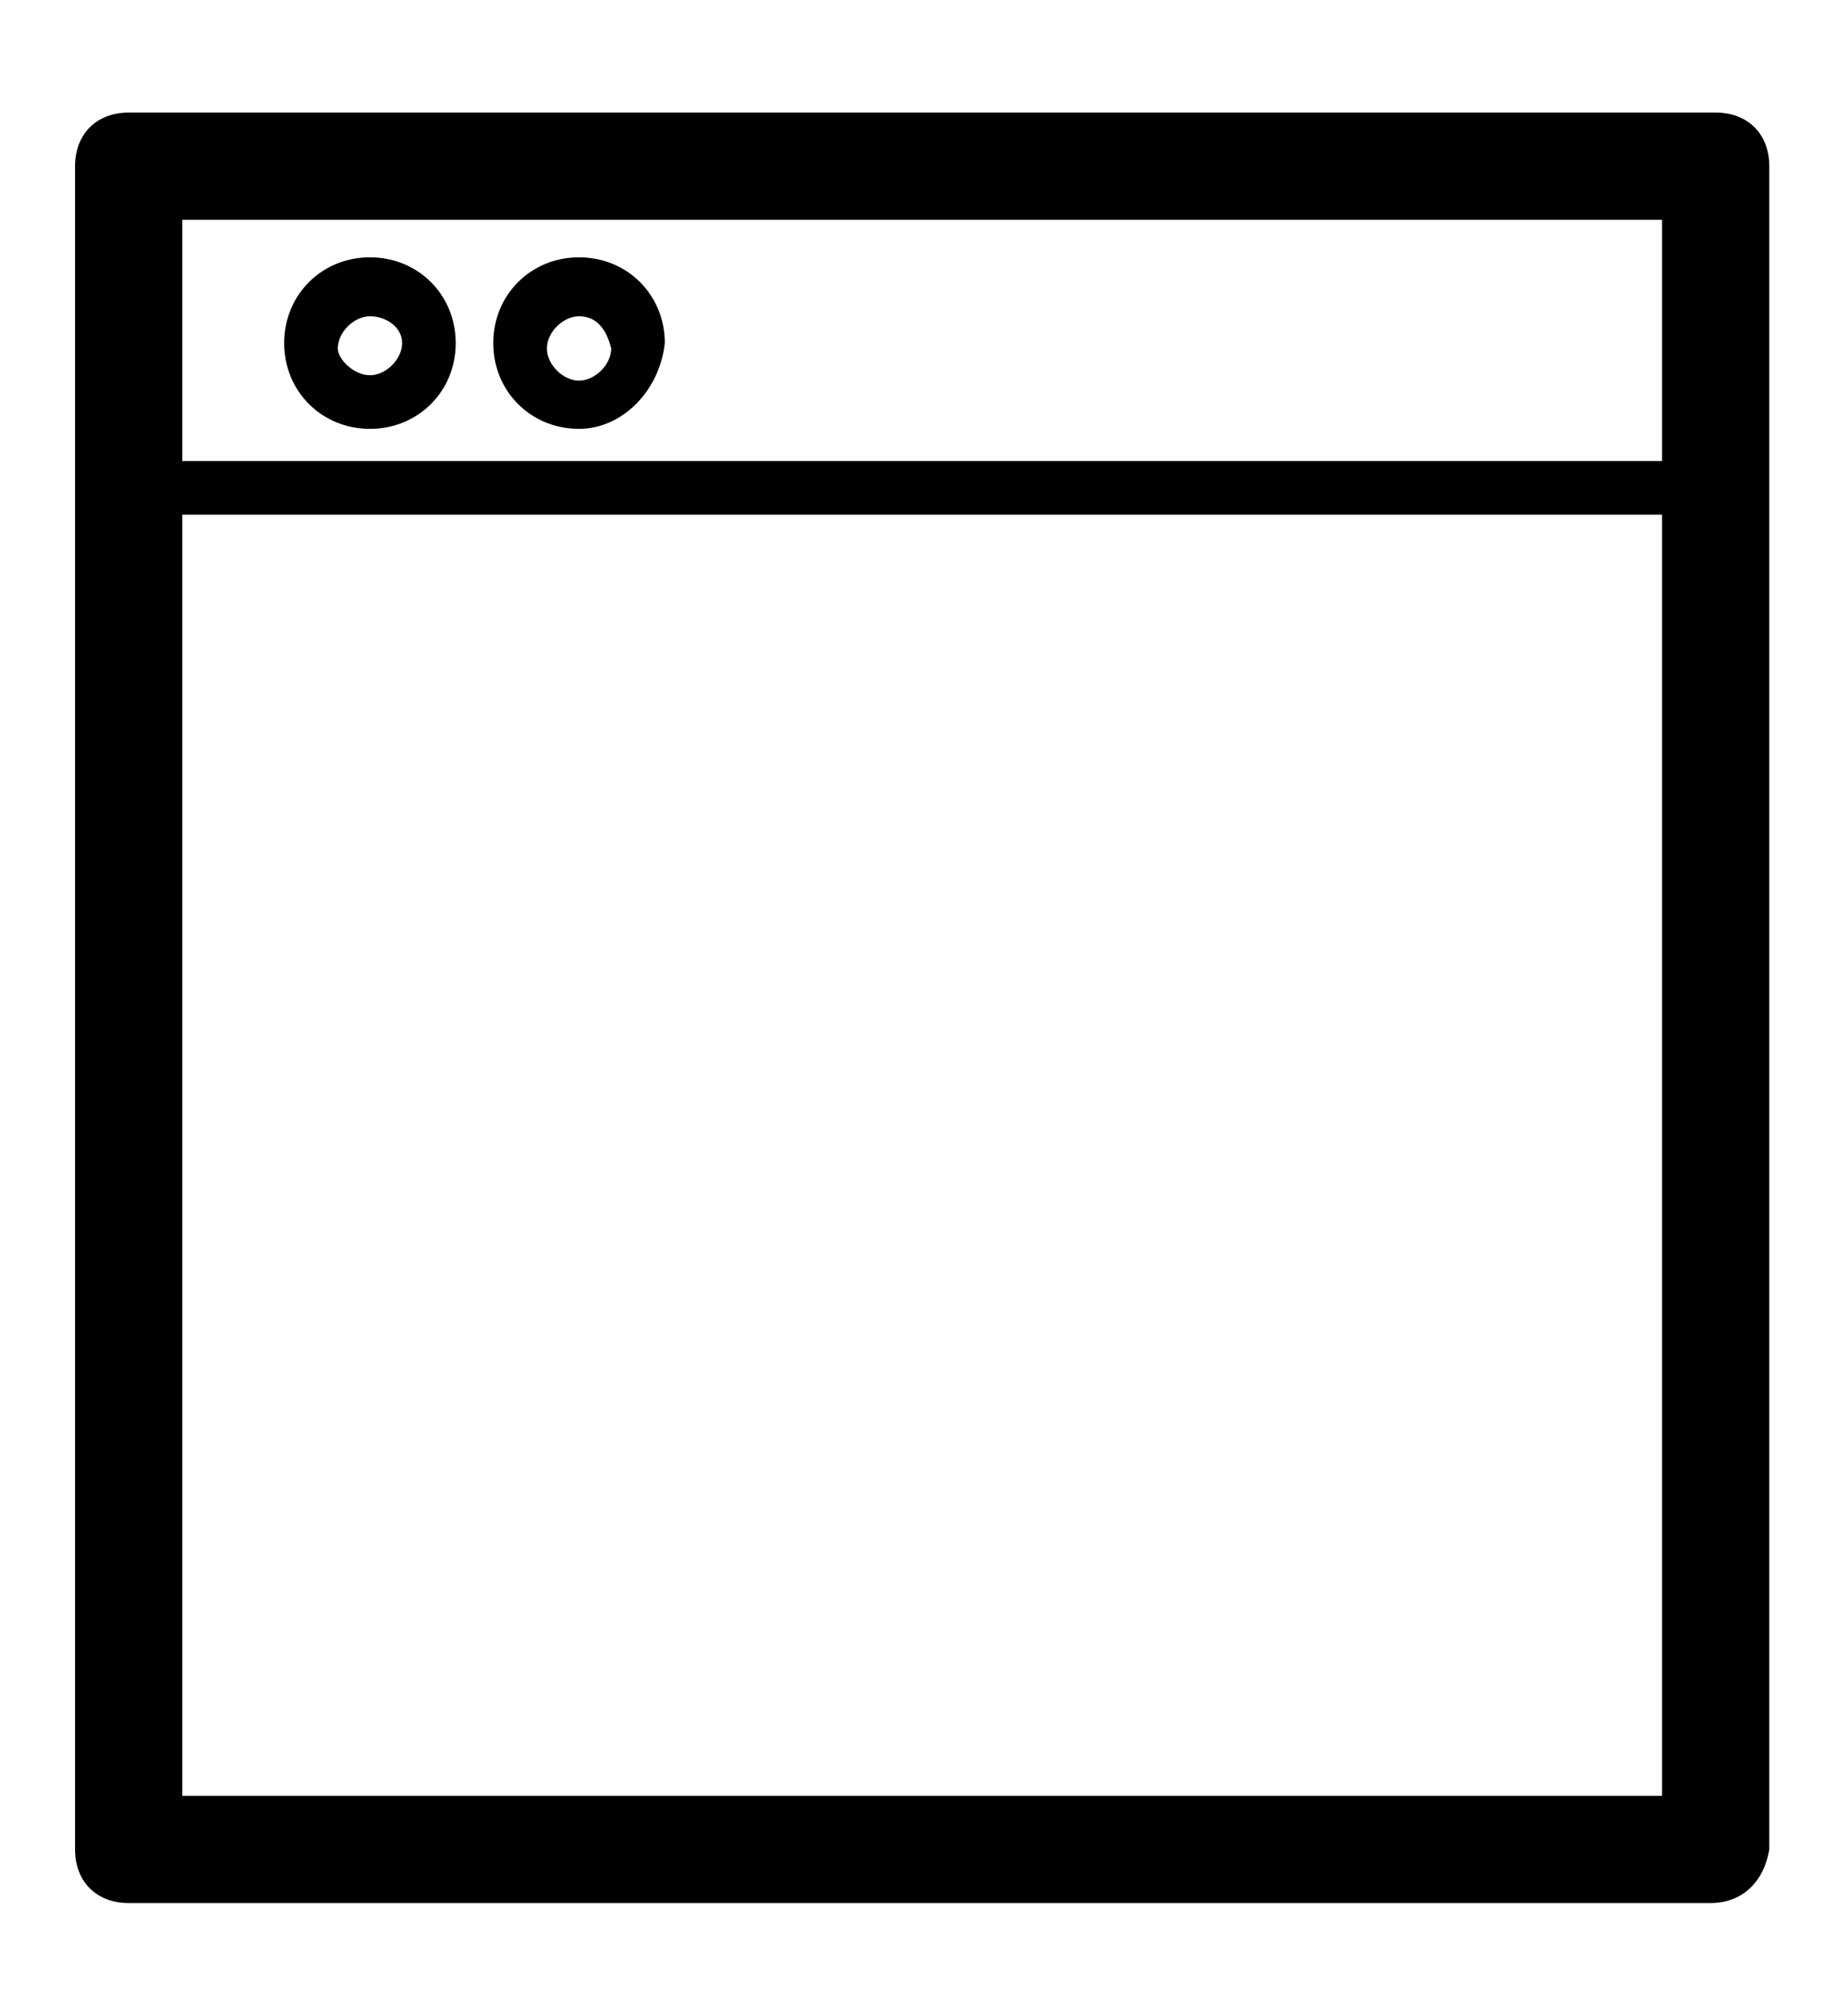 <?xml version="1.0" encoding="utf-8"?>
<!-- Generator: Adobe Illustrator 22.1.0, SVG Export Plug-In . SVG Version: 6.00 Build 0)  -->
<svg version="1.1" id="Layer_1" xmlns="http://www.w3.org/2000/svg" xmlns:xlink="http://www.w3.org/1999/xlink" x="0px" y="0px"
	 viewBox="0 0 34.3 37.6" style="enable-background:new 0 0 34.3 37.6;" xml:space="preserve">
<g>
	<g>
		<path d="M31.9,35.5H2.4c-0.6,0-1-0.4-1-1V3.1c0-0.6,0.4-1,1-1h29.6c0.6,0,1,0.4,1,1v31.4C32.9,35.1,32.5,35.5,31.9,35.5z
			 M3.4,33.5h27.6V4.1H3.4V33.5z"/>
	</g>
	<g>
		<path d="M31.9,9.6H2.4c-0.3,0-0.5-0.2-0.5-0.5c0-0.3,0.2-0.5,0.5-0.5h29.6c0.3,0,0.5,0.2,0.5,0.5C32.4,9.4,32.2,9.6,31.9,9.6z"/>
	</g>
	<g>
		<path d="M6.9,8C6,8,5.3,7.3,5.3,6.4c0-0.9,0.7-1.6,1.6-1.6s1.6,0.7,1.6,1.6C8.5,7.3,7.8,8,6.9,8z M6.9,5.9c-0.3,0-0.6,0.3-0.6,0.6
			C6.3,6.7,6.6,7,6.9,7c0.3,0,0.6-0.3,0.6-0.6C7.5,6.1,7.2,5.9,6.9,5.9z"/>
	</g>
	<g>
		<path d="M10.8,8C9.9,8,9.2,7.3,9.2,6.4c0-0.9,0.7-1.6,1.6-1.6c0.9,0,1.6,0.7,1.6,1.6C12.3,7.3,11.6,8,10.8,8z M10.8,5.9
			c-0.3,0-0.6,0.3-0.6,0.6c0,0.3,0.3,0.6,0.6,0.6c0.3,0,0.6-0.3,0.6-0.6C11.3,6.1,11.1,5.9,10.8,5.9z"/>
	</g>
</g>
</svg>
